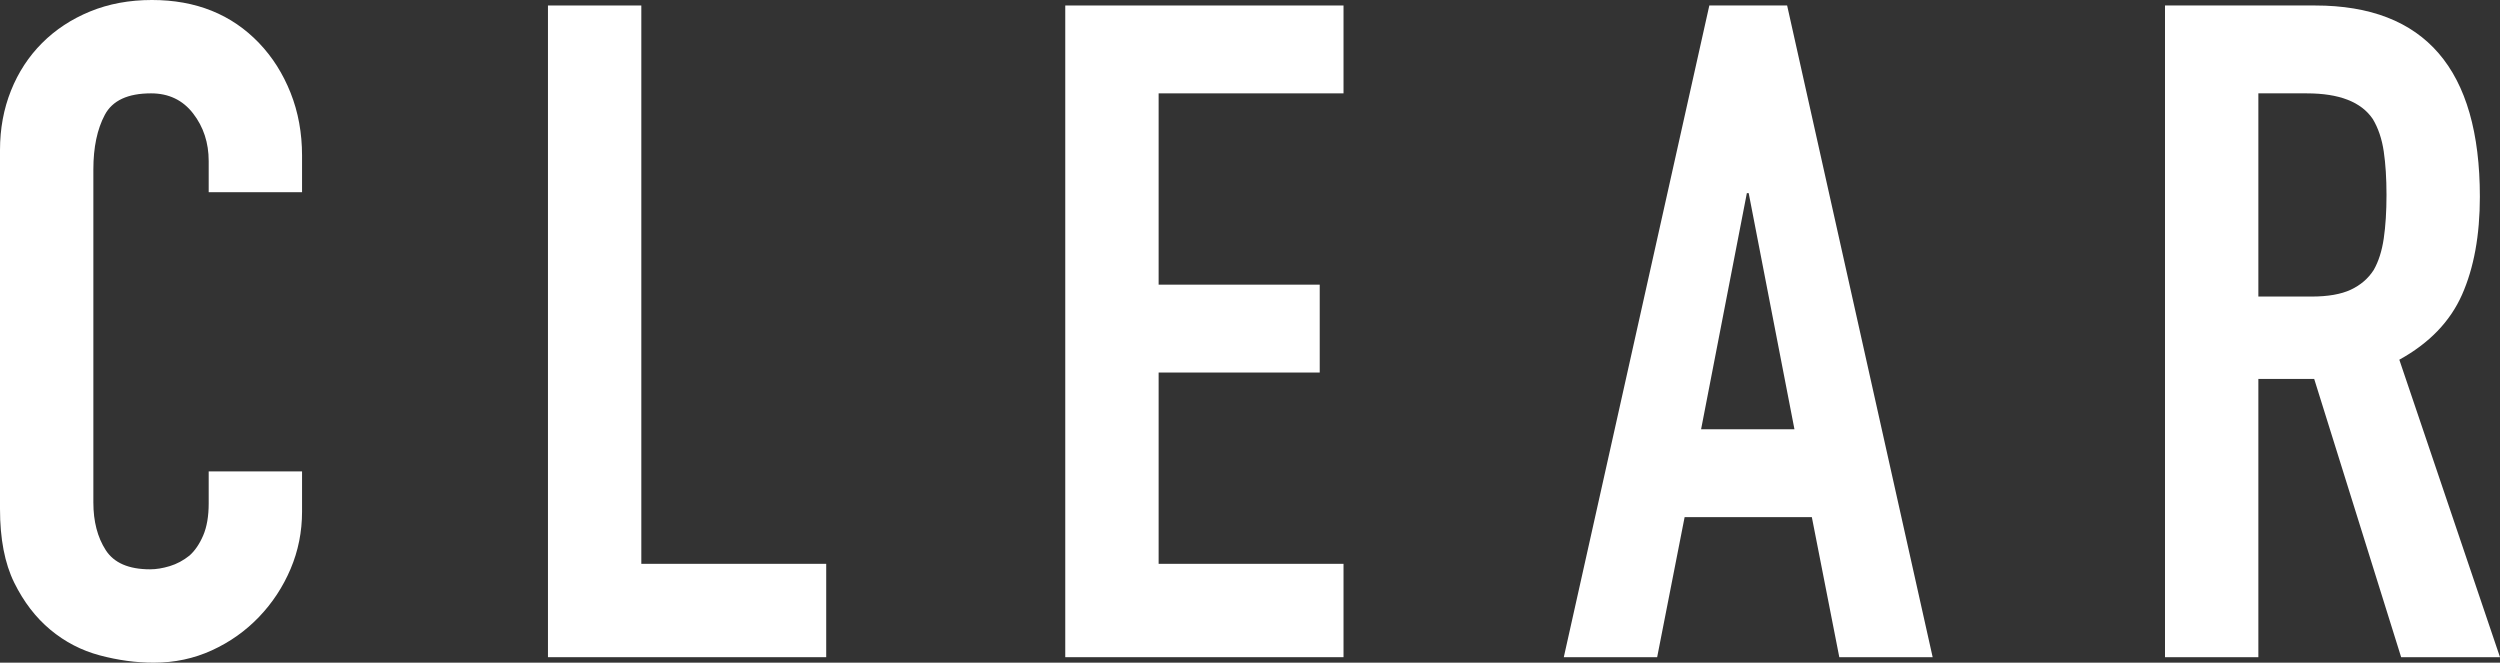 <?xml version="1.0" encoding="UTF-8"?>
<svg id="_レイヤー_2" data-name="レイヤー_2" xmlns="http://www.w3.org/2000/svg" viewBox="0 0 163.88 43.44">
  <rect x="0" y="0" width="163.88" height="43.44" fill="#333333" stroke="none"/>
  <defs>
    <style>
      .cls-1 {
        fill: #fff;
      }
    </style>
  </defs>
  <g id="_デザイン" data-name="デザイン">
    <g>
      <path class="cls-1" d="M19.8,30.9v2.64c0,1.32-.25,2.57-.75,3.75-.5,1.18-1.19,2.23-2.07,3.15-.88.92-1.91,1.65-3.09,2.19-1.18.54-2.45.81-3.81.81-1.16,0-2.34-.16-3.54-.48-1.2-.32-2.28-.88-3.24-1.68-.96-.8-1.75-1.83-2.37-3.09-.62-1.26-.93-2.87-.93-4.83V9.84c0-1.4.24-2.7.72-3.9.48-1.2,1.16-2.24,2.04-3.12.88-.88,1.93-1.57,3.15-2.07,1.22-.5,2.57-.75,4.05-.75,2.88,0,5.22.94,7.02,2.82.88.92,1.57,2.01,2.07,3.27.5,1.26.75,2.63.75,4.11v2.4h-6.12v-2.04c0-1.2-.34-2.24-1.02-3.12-.68-.88-1.6-1.32-2.76-1.32-1.52,0-2.53.47-3.03,1.41-.5.94-.75,2.13-.75,3.57v21.84c0,1.24.27,2.28.81,3.12s1.51,1.26,2.91,1.26c.4,0,.83-.07,1.29-.21.46-.14.89-.37,1.29-.69.36-.32.66-.76.9-1.32.24-.56.36-1.26.36-2.1v-2.1h6.12Z"/>
      <path class="cls-1" d="M35.92,43.08V.36h6.12v36.6h12.12v6.12h-18.24Z"/>
      <path class="cls-1" d="M69.83,43.08V.36h18.24v5.76h-12.12v12.54h10.56v5.76h-10.56v12.54h12.12v6.12h-18.24Z"/>
      <path class="cls-1" d="M102.51,43.08L112.05.36h5.1l9.54,42.72h-6.12l-1.8-9.18h-8.34l-1.8,9.18h-6.12ZM117.63,28.14l-3-15.48h-.12l-3,15.48h6.12Z"/>
      <path class="cls-1" d="M141.92,43.08V.36h9.84c7.2,0,10.8,4.18,10.8,12.54,0,2.52-.39,4.66-1.17,6.42-.78,1.76-2.15,3.18-4.11,4.26l6.6,19.5h-6.48l-5.7-18.24h-3.66v18.24h-6.12ZM148.04,6.12v13.32h3.48c1.08,0,1.94-.15,2.58-.45s1.14-.73,1.5-1.29c.32-.56.54-1.25.66-2.07.12-.82.18-1.77.18-2.85s-.06-2.03-.18-2.85c-.12-.82-.36-1.53-.72-2.13-.76-1.12-2.2-1.68-4.32-1.68h-3.18Z"/>
    </g>
  </g>
</svg>